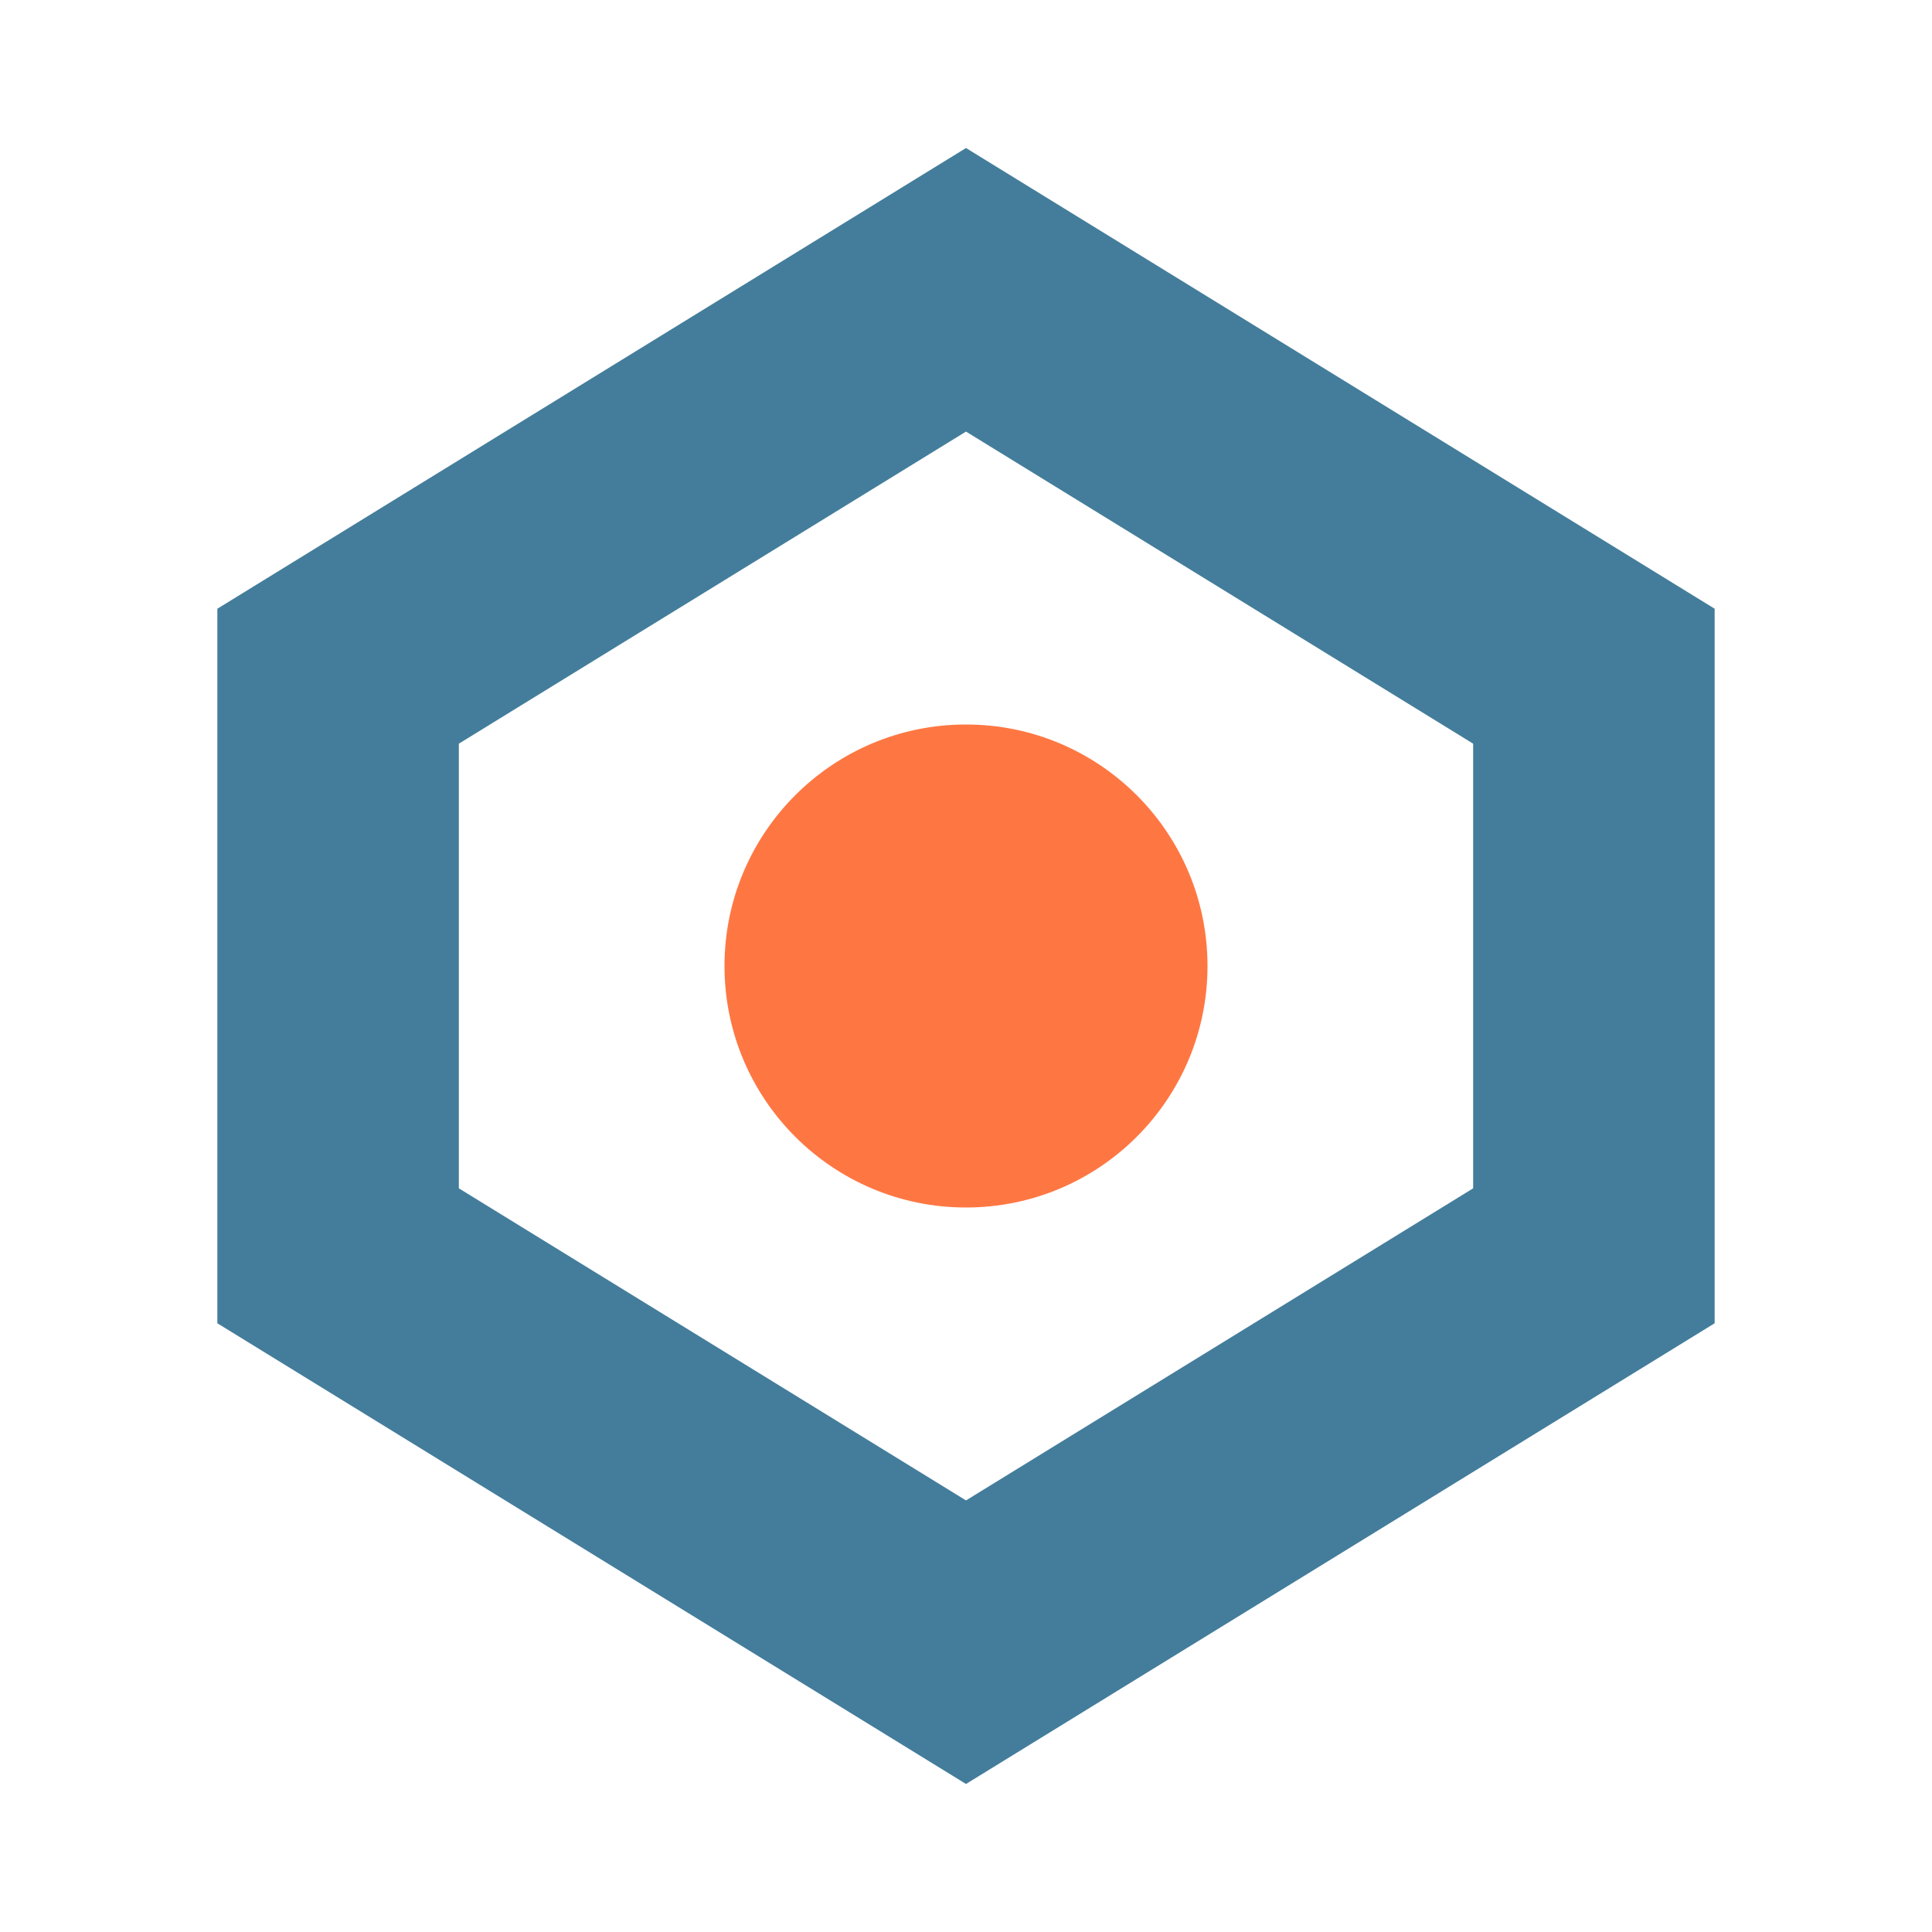 <svg width="40" height="40" viewBox="0 0 40 40" fill="none" xmlns="http://www.w3.org/2000/svg">
  <!-- Large prominent hexagon with thick stroke -->
  <path d="M7 14L20 6L33 14L33 26L20 34L7 26Z" stroke="#447D9B" stroke-width="5" fill="none"/>
  
  <!-- Very prominent central core -->
  <circle cx="20" cy="20" r="5" fill="#FE7743"/>
</svg>
